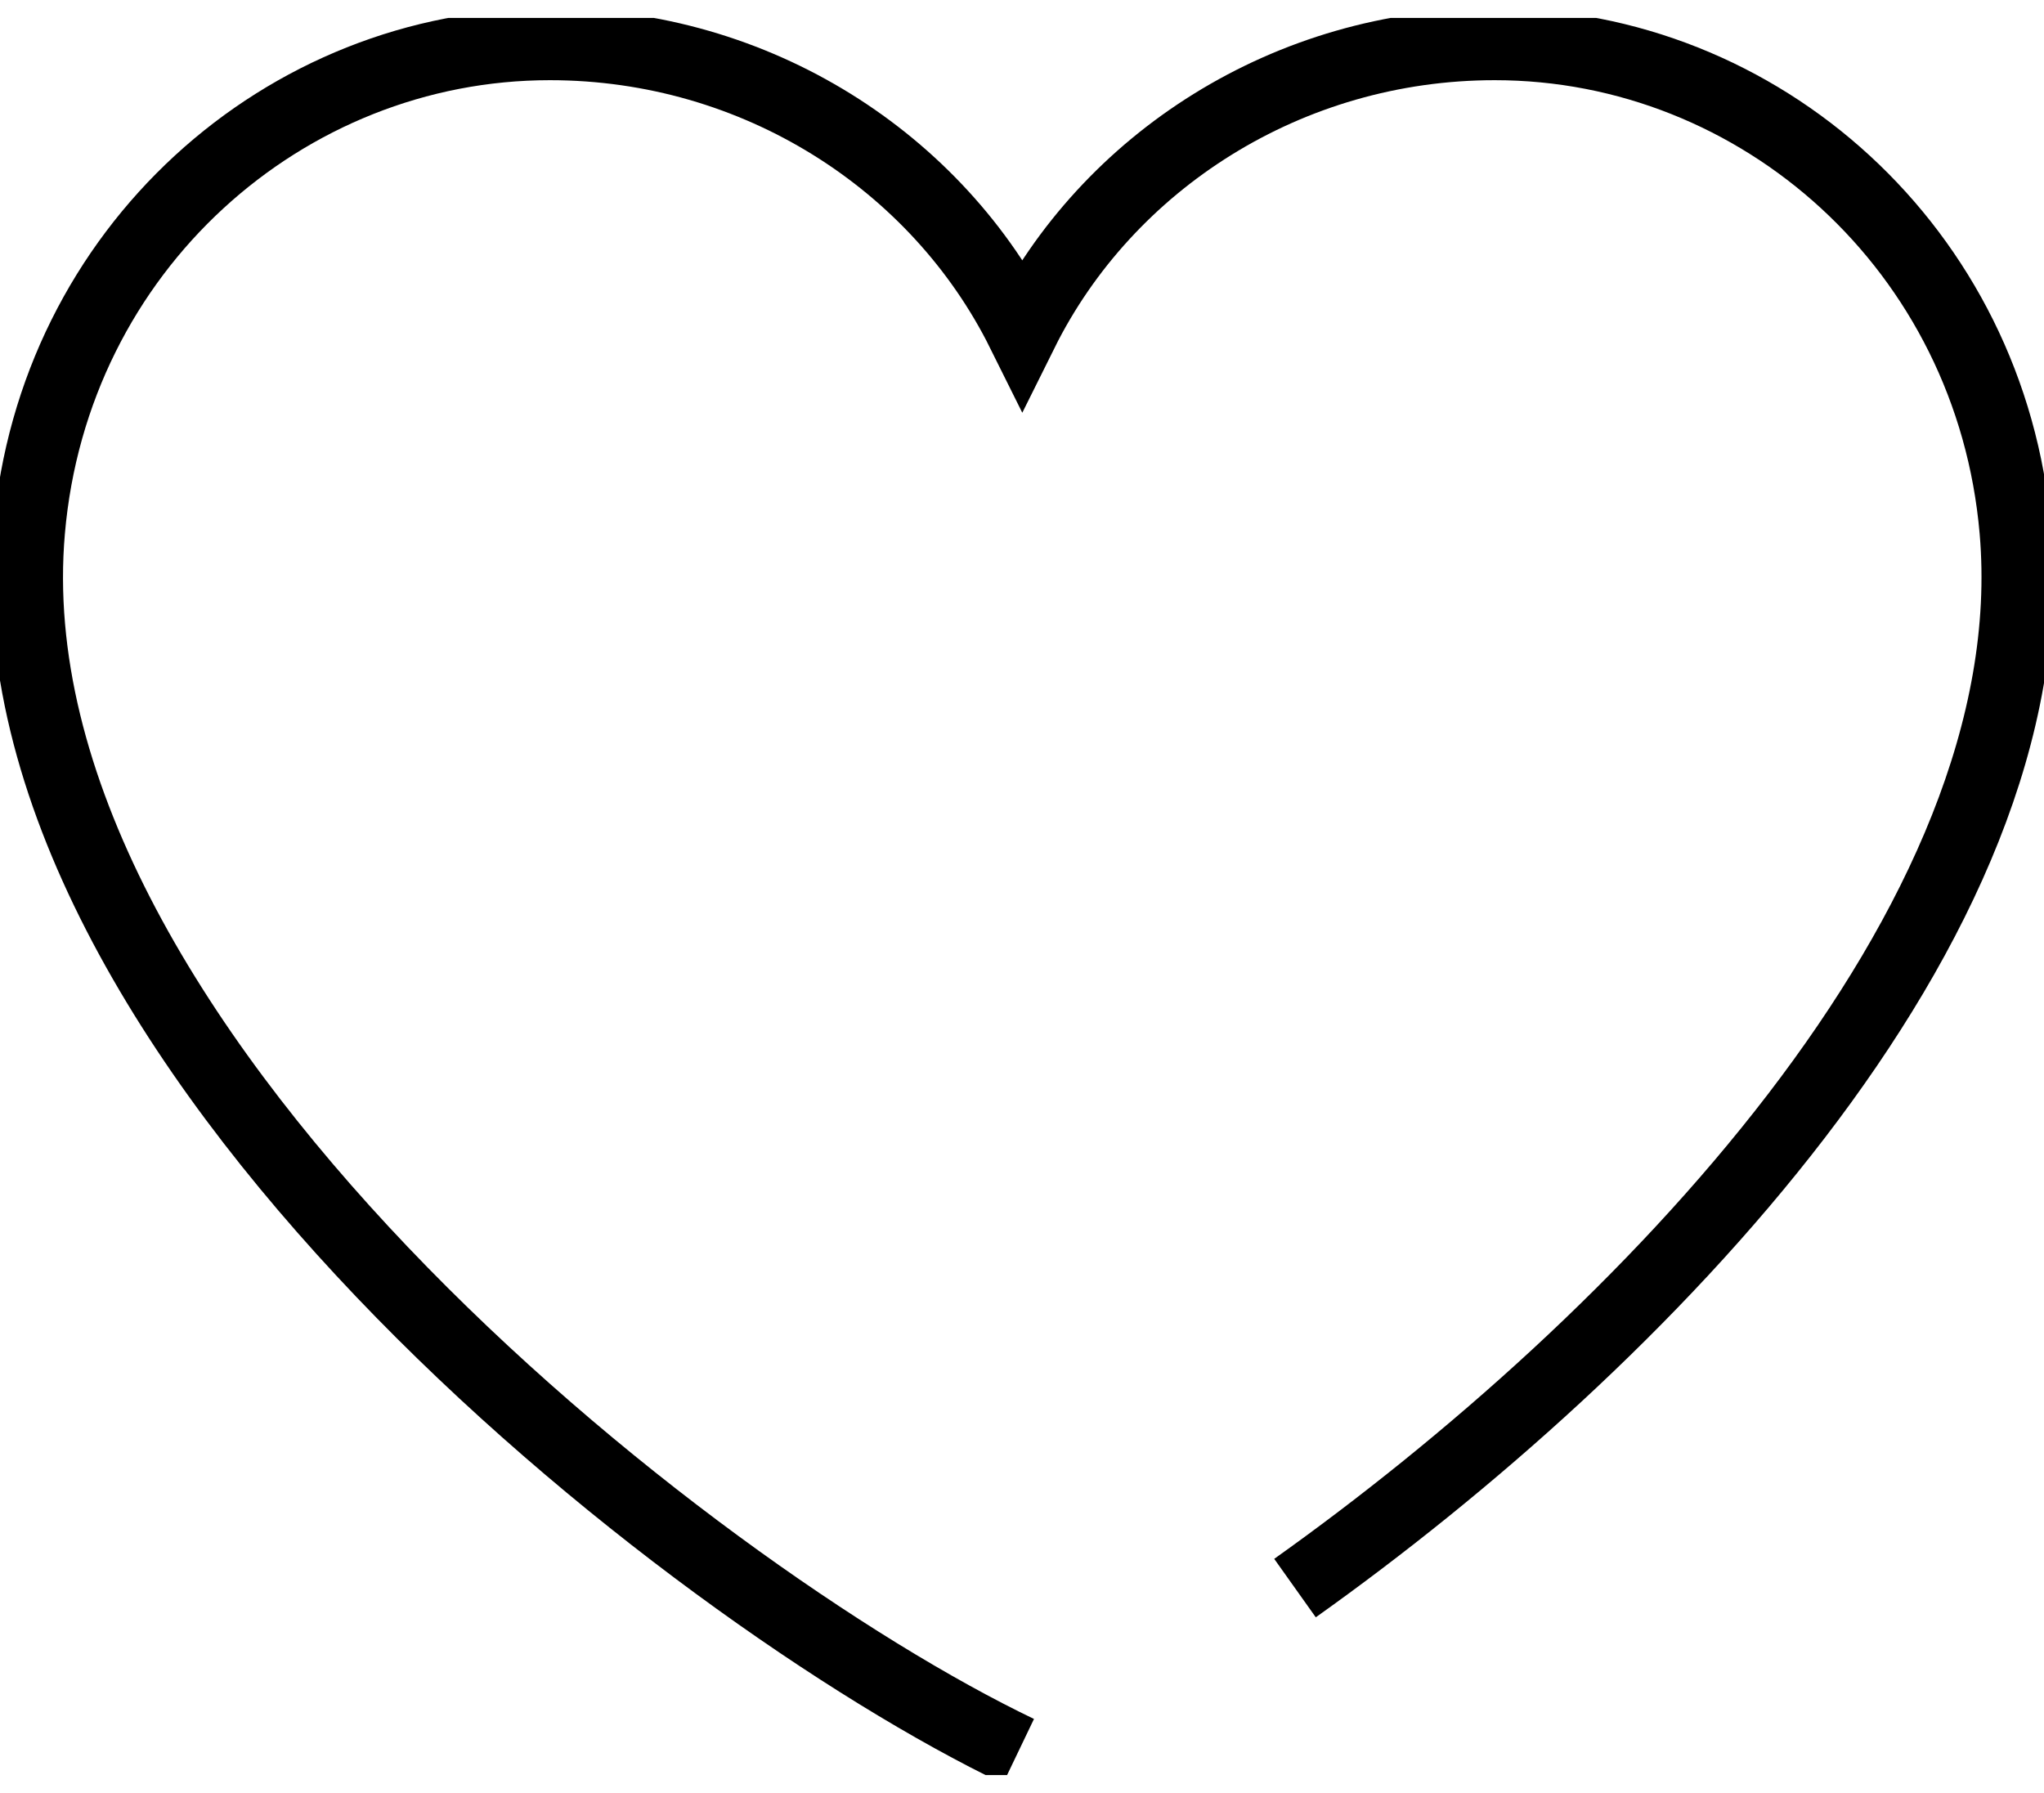 <svg xmlns="http://www.w3.org/2000/svg" width="57" height="50" viewBox="0 0 57 50" fill="none"><g clip-path="url(#clip0_207_2001)"><path d="M28.402 48.837C19.095 44.375 -0.422 28.999 0.813 14.801C1.491 6.951 7.936 1.236 15.331 1.236C21.098 1.236 26.143 4.506 28.508 9.263C30.872 4.506 35.917 1.236 41.685 1.236C49.079 1.236 55.524 6.951 56.202 14.801C57.151 25.803 45.66 37.497 36.113 44.286" stroke="black" stroke-width="2" stroke-miterlimit="10"></path></g><defs><clipPath id="clip0_207_2001"><rect width="57" height="49" fill="white" transform="translate(0 0.5)"></rect></clipPath></defs></svg>